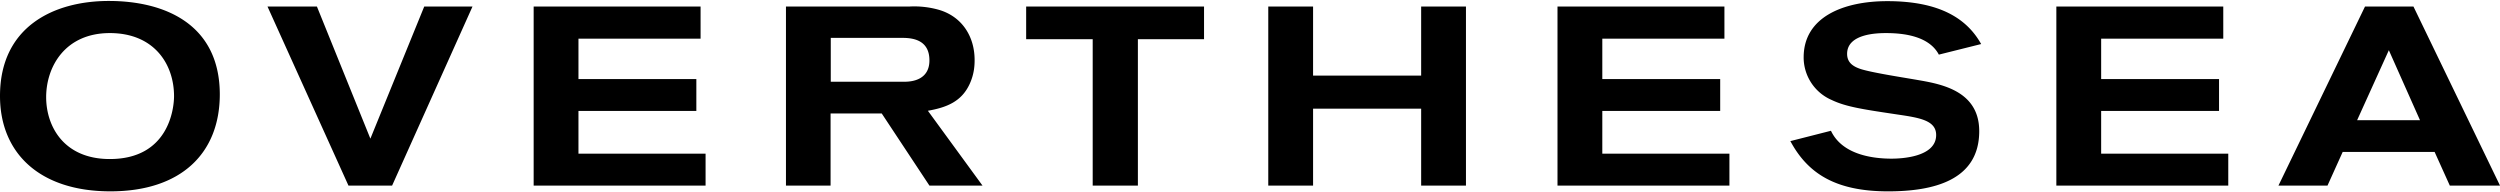 <svg xmlns="http://www.w3.org/2000/svg" width="130" height="10" viewBox="0 0 130 10">
<path d="M0 4.99c0 2.97 2.06 4.96 5.74 4.96s5.69-1.98 5.69-5.05C11.42 1.23 8.53.05 5.66.05S0 1.39 0 4.99Zm2.4.07c0-1.61 1-3.34 3.31-3.34S9.05 3.34 9.05 5c0 .65-.28 3.27-3.34 3.27-2.4 0-3.31-1.71-3.31-3.22ZM24.57.34h-2.51l-2.8 6.87L16.48.34h-2.57l4.21 9.31h2.27L24.57.34Zm12.12 9.31V7.99h-6.61V5.77h6.13V4.11h-6.13v-2.1h6.35V.34h-8.68v9.31h8.94Zm14.4 0-2.84-3.89c.95-.17 1.75-.46 2.18-1.41.24-.53.25-.99.25-1.23 0-1.23-.66-2.26-1.86-2.61a4.69 4.69 0 0 0-1.54-.17h-6.41v9.31h2.32V5.9h2.66l2.48 3.75h2.76Zm-7.9-7.68h3.75c.65 0 1.39.18 1.39 1.17s-.86 1.11-1.29 1.11H43.2V1.97Zm19.42.07V.34h-9.25v1.7h3.46v7.61h2.35V2.04h3.44Zm13.62 7.61V.34H73.9v3.59h-5.62V.34h-2.33v9.31h2.33v-4h5.62v4h2.33Zm13.7 0V7.99h-6.61V5.77h6.13V4.11h-6.13v-2.1h6.35V.34h-8.68v9.31h8.94Zm3.16-2.33c.91 1.71 2.37 2.63 5.09 2.63 2.36 0 4.74-.57 4.74-3.13 0-2.07-1.93-2.44-3.14-2.65-.67-.12-2.33-.37-2.99-.57-.41-.13-.74-.33-.74-.8 0-1.06 1.6-1.08 2.03-1.08.95 0 2.24.17 2.74 1.12l2.2-.55C102.28.97 100.87.06 98.14.06c-2.31 0-4.35.84-4.35 2.92a2.41 2.41 0 0 0 1.46 2.22c.75.36 1.66.49 3.39.75 1.15.17 2.04.3 2.04 1.07 0 1.17-1.87 1.23-2.32 1.23-1.15 0-2.6-.28-3.15-1.45l-2.12.54Zm22.78 2.33V7.99h-6.61V5.77h6.13V4.11h-6.13v-2.1h6.35V.34h-8.68v9.31h8.94Zm14.13 0L125.5.34h-2.52l-4.5 9.31h2.55l.79-1.75h4.78l.79 1.75H130Zm-4.16-3.4h-3.27l1.65-3.64 1.62 3.64Z" fill="#000000"/>
</svg>
